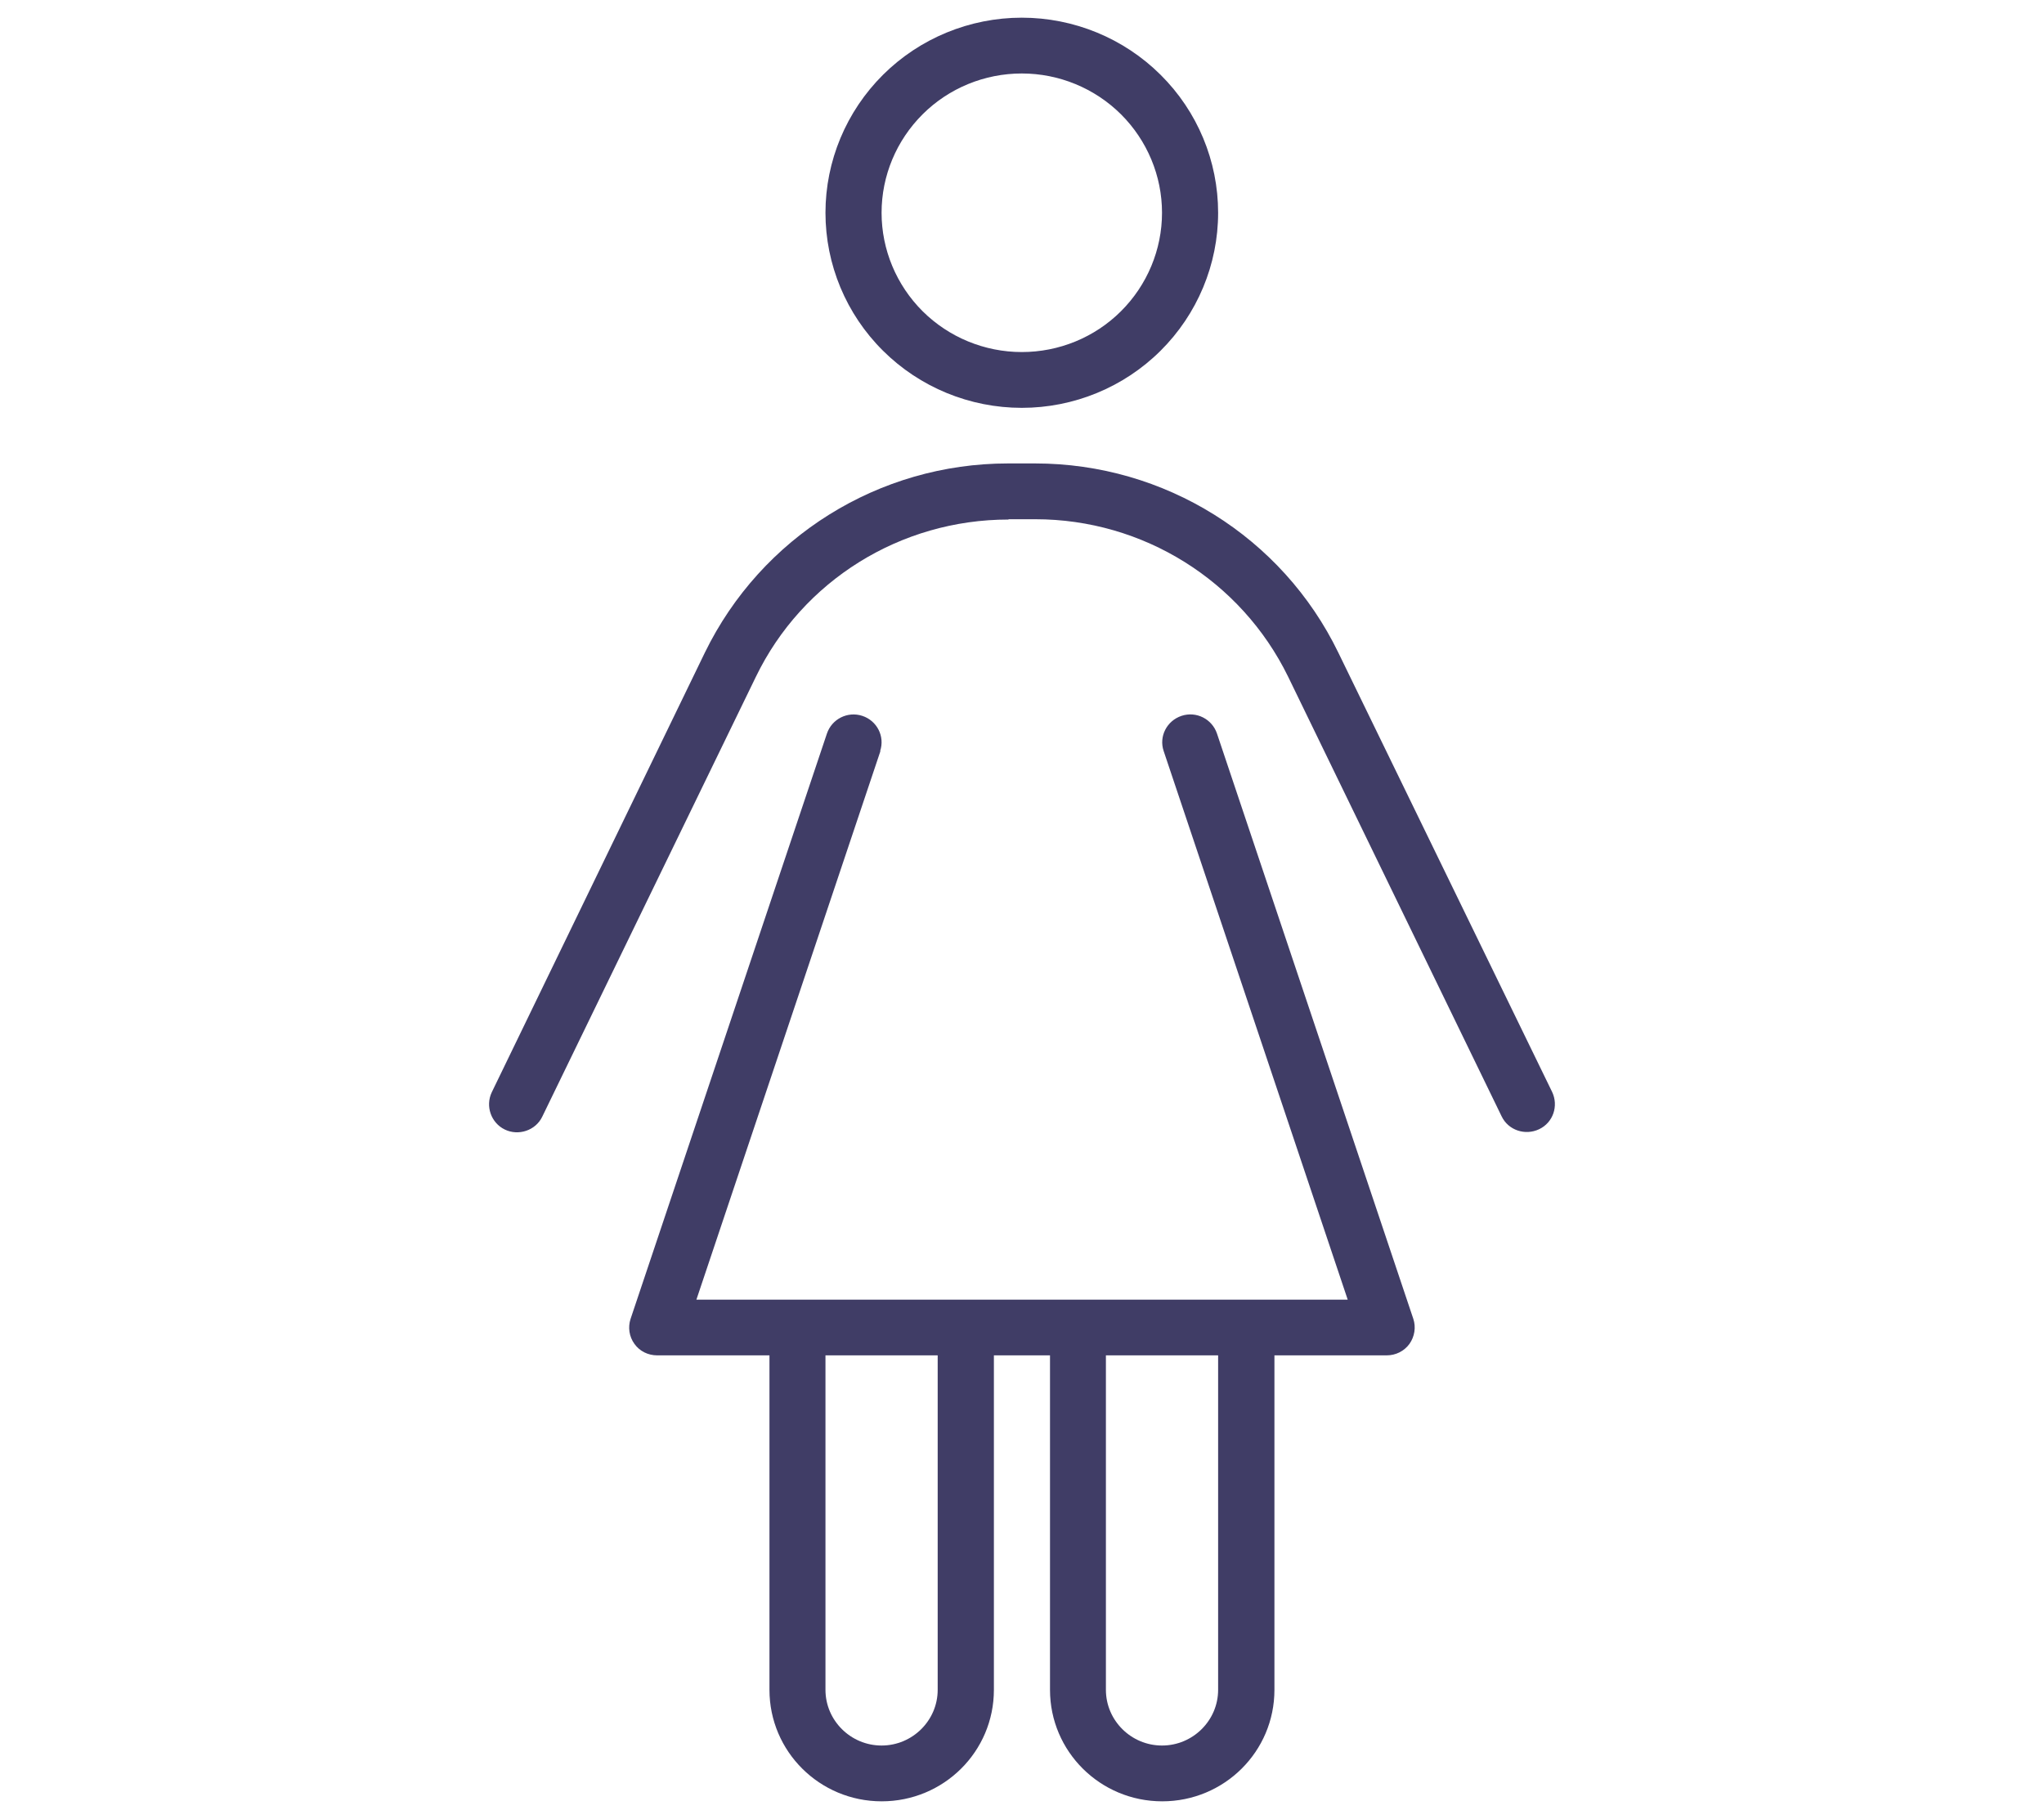 <?xml version="1.0" encoding="UTF-8"?> <svg xmlns="http://www.w3.org/2000/svg" id="Layer_1" viewBox="0 0 200 178"><path d="m86.26,20.82c0-3.62,1.45-7.08,4.02-9.64,2.57-2.56,6.06-3.99,9.7-3.99s7.13,1.44,9.7,3.99c2.57,2.56,4.02,6.03,4.02,9.64s-1.45,7.08-4.02,9.64c-2.57,2.56-6.06,3.99-9.7,3.99s-7.13-1.44-9.7-3.99c-2.57-2.56-4.02-6.03-4.02-9.64Zm32.93,0c0-5.06-2.02-9.92-5.63-13.5-3.6-3.58-8.49-5.59-13.58-5.59s-9.98,2.01-13.58,5.59c-3.6,3.58-5.63,8.44-5.63,13.5s2.02,9.92,5.63,13.5c3.6,3.58,8.49,5.59,13.58,5.59s9.98-2.01,13.58-5.59c3.6-3.58,5.63-8.44,5.63-13.5Zm-33.07,52.67c.48-1.43-.31-2.97-1.75-3.44s-2.98.31-3.46,1.74l-19.21,57.27c-.27.82-.14,1.74.38,2.45.51.72,1.34,1.12,2.23,1.12h10.98v32.73c0,6.03,4.91,10.91,10.98,10.91s10.98-4.87,10.98-10.91v-32.73h5.49v32.73c0,6.03,4.91,10.91,10.98,10.91s10.98-4.87,10.98-10.91v-32.73h10.98c.89,0,1.71-.41,2.23-1.12.51-.72.65-1.64.38-2.45l-19.21-57.27c-.48-1.43-2.02-2.22-3.47-1.74-1.44.48-2.23,2.01-1.75,3.44l18.01,53.69h-63.73l18.01-53.69Zm-5.35,91.87v-32.73h10.98v32.73c0,3-2.47,5.45-5.49,5.45s-5.49-2.45-5.49-5.45Zm27.44-32.73h10.98v32.73c0,3-2.47,5.45-5.49,5.45s-5.49-2.45-5.49-5.45v-32.73Zm-9.54-81.82h2.64c10.53,0,20.13,6,24.73,15.41l20.89,43.02c.65,1.36,2.3,1.91,3.67,1.26,1.37-.65,1.92-2.28,1.27-3.65l-20.92-42.99c-5.49-11.32-17.01-18.51-29.67-18.51h-2.64c-12.66,0-24.15,7.19-29.67,18.51l-20.85,43.02c-.65,1.36-.07,3,1.27,3.65,1.34.65,3.02.1,3.67-1.26l20.89-43.02c4.56-9.44,14.17-15.41,24.73-15.41v-.03Z" style="fill:#403d66; stroke-width:0px;"></path></svg> 